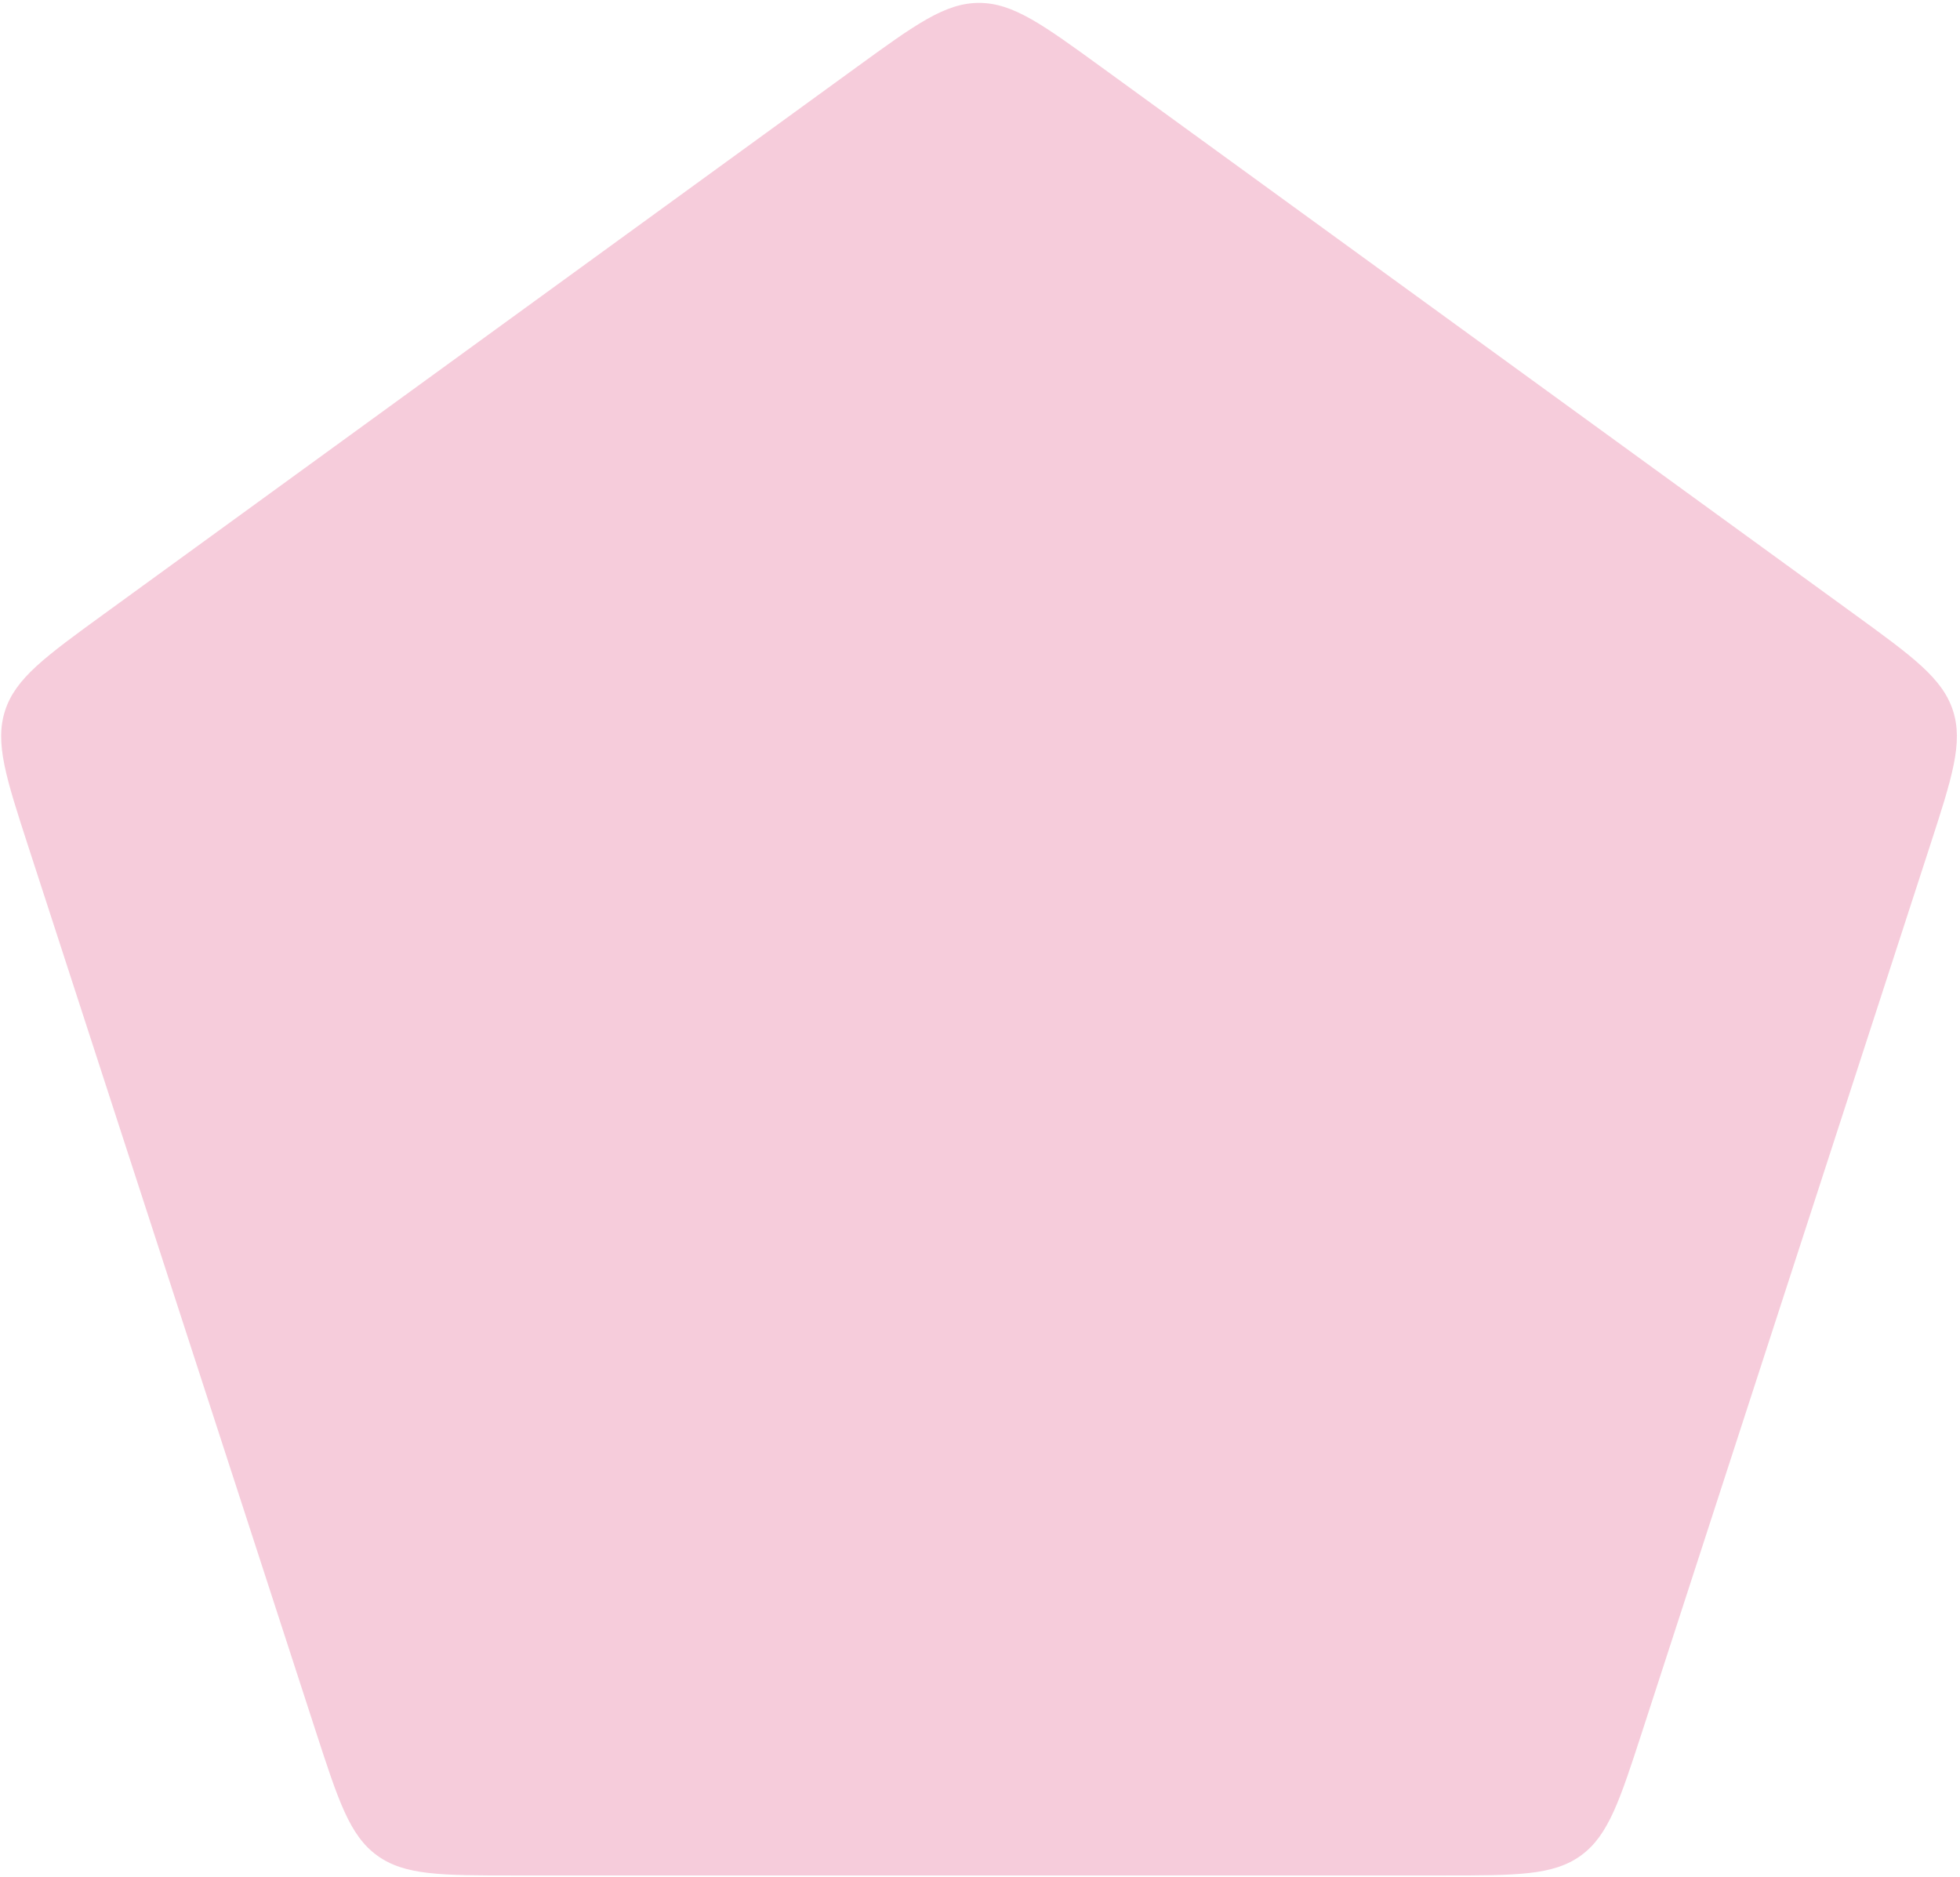 <?xml version="1.0" encoding="utf-8"?>
<svg xmlns="http://www.w3.org/2000/svg" fill="none" height="100%" overflow="visible" preserveAspectRatio="none" style="display: block;" viewBox="0 0 450 431" width="100%">
<path d="M196.562 15.498C210.172 5.61 216.978 0.666 224.776 0.666C232.574 0.666 239.379 5.61 252.989 15.498L425.553 140.873C439.164 150.762 445.969 155.706 448.379 163.123C450.788 170.539 448.189 178.539 442.99 194.539L377.077 397.4C371.878 413.4 369.279 421.4 362.97 425.984C356.661 430.567 348.249 430.567 331.426 430.567H118.125C101.302 430.567 92.89 430.567 86.582 425.984C80.273 421.4 77.673 413.4 72.475 397.4L6.561 194.539C1.362 178.539 -1.237 170.539 1.173 163.123C3.582 155.706 10.388 150.762 23.998 140.873L196.562 15.498Z" fill="#D4004D" id="4" opacity="0.2"/>
</svg>